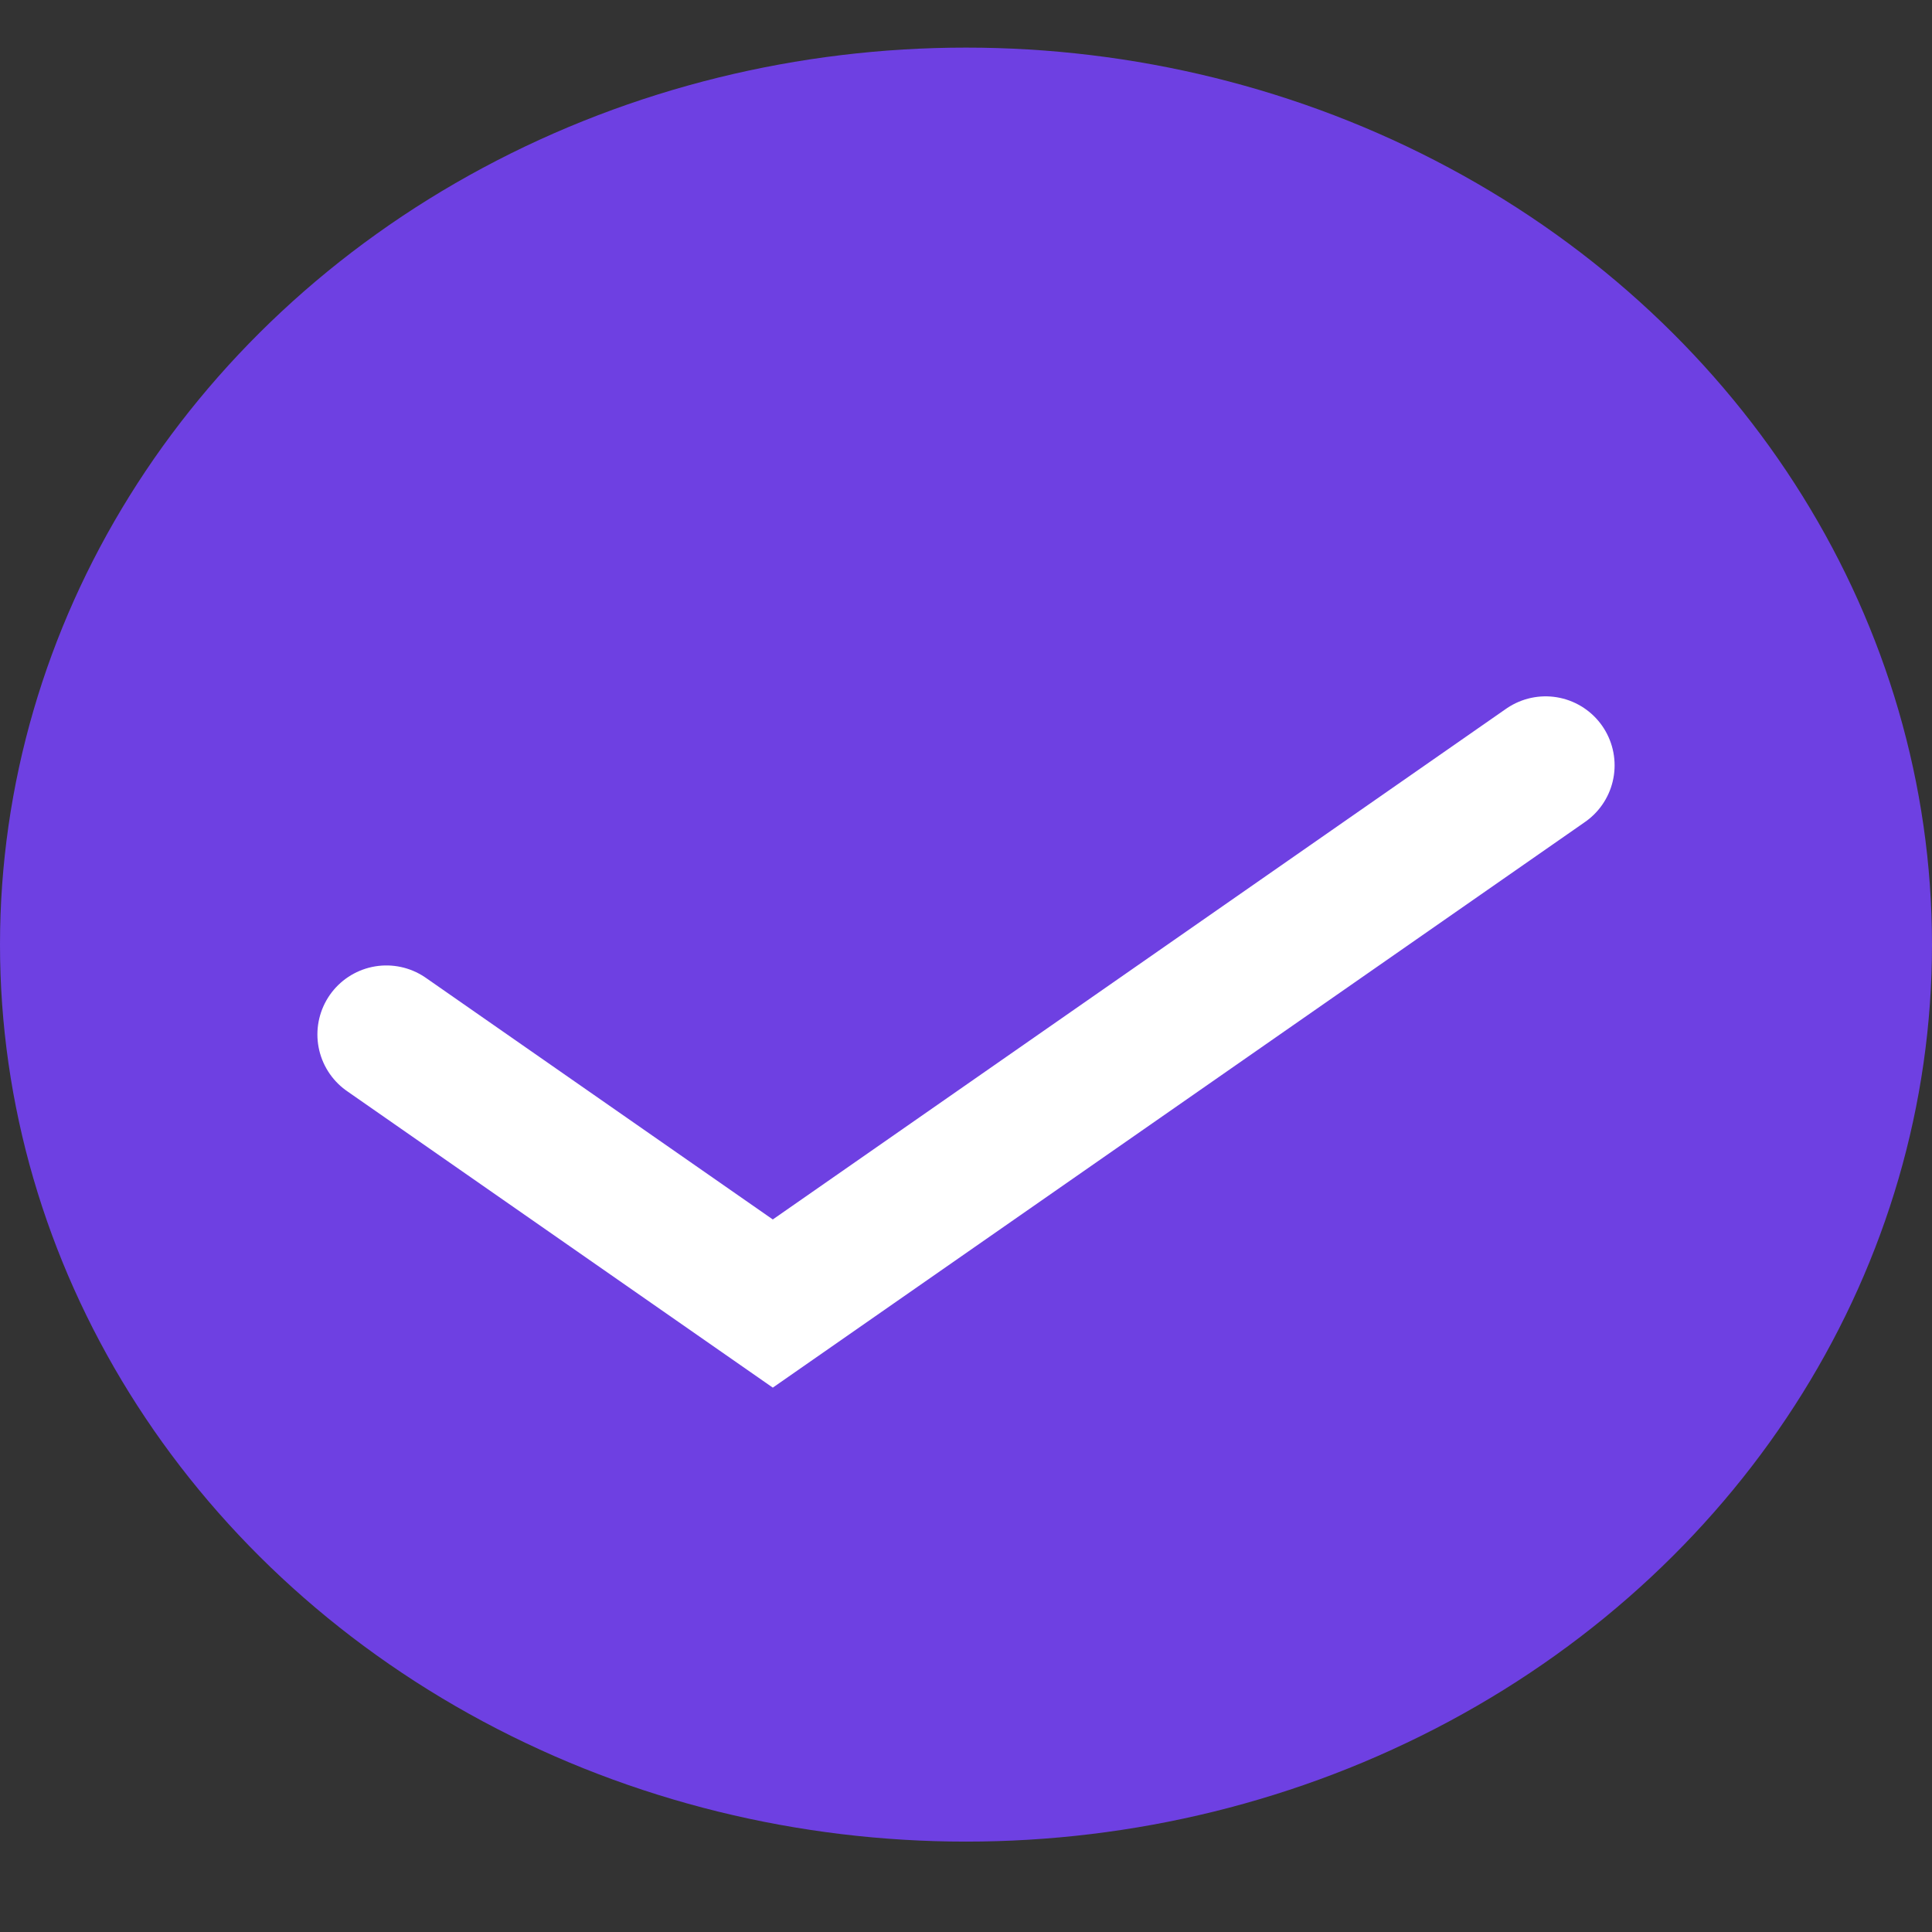 <svg width="14" height="14" viewBox="0 0 14 14" fill="none" xmlns="http://www.w3.org/2000/svg">
<rect x="0" y="0" width="14" height="14" fill="#333333" stroke="none"/>
<ellipse cx="7" cy="6.845" rx="7" ry="6.5" fill="#6E40E2"/>
<path d="M2.8 7.496L5.6 9.446L11.2 5.546" stroke="white" stroke-linecap="round"/>
</svg>
